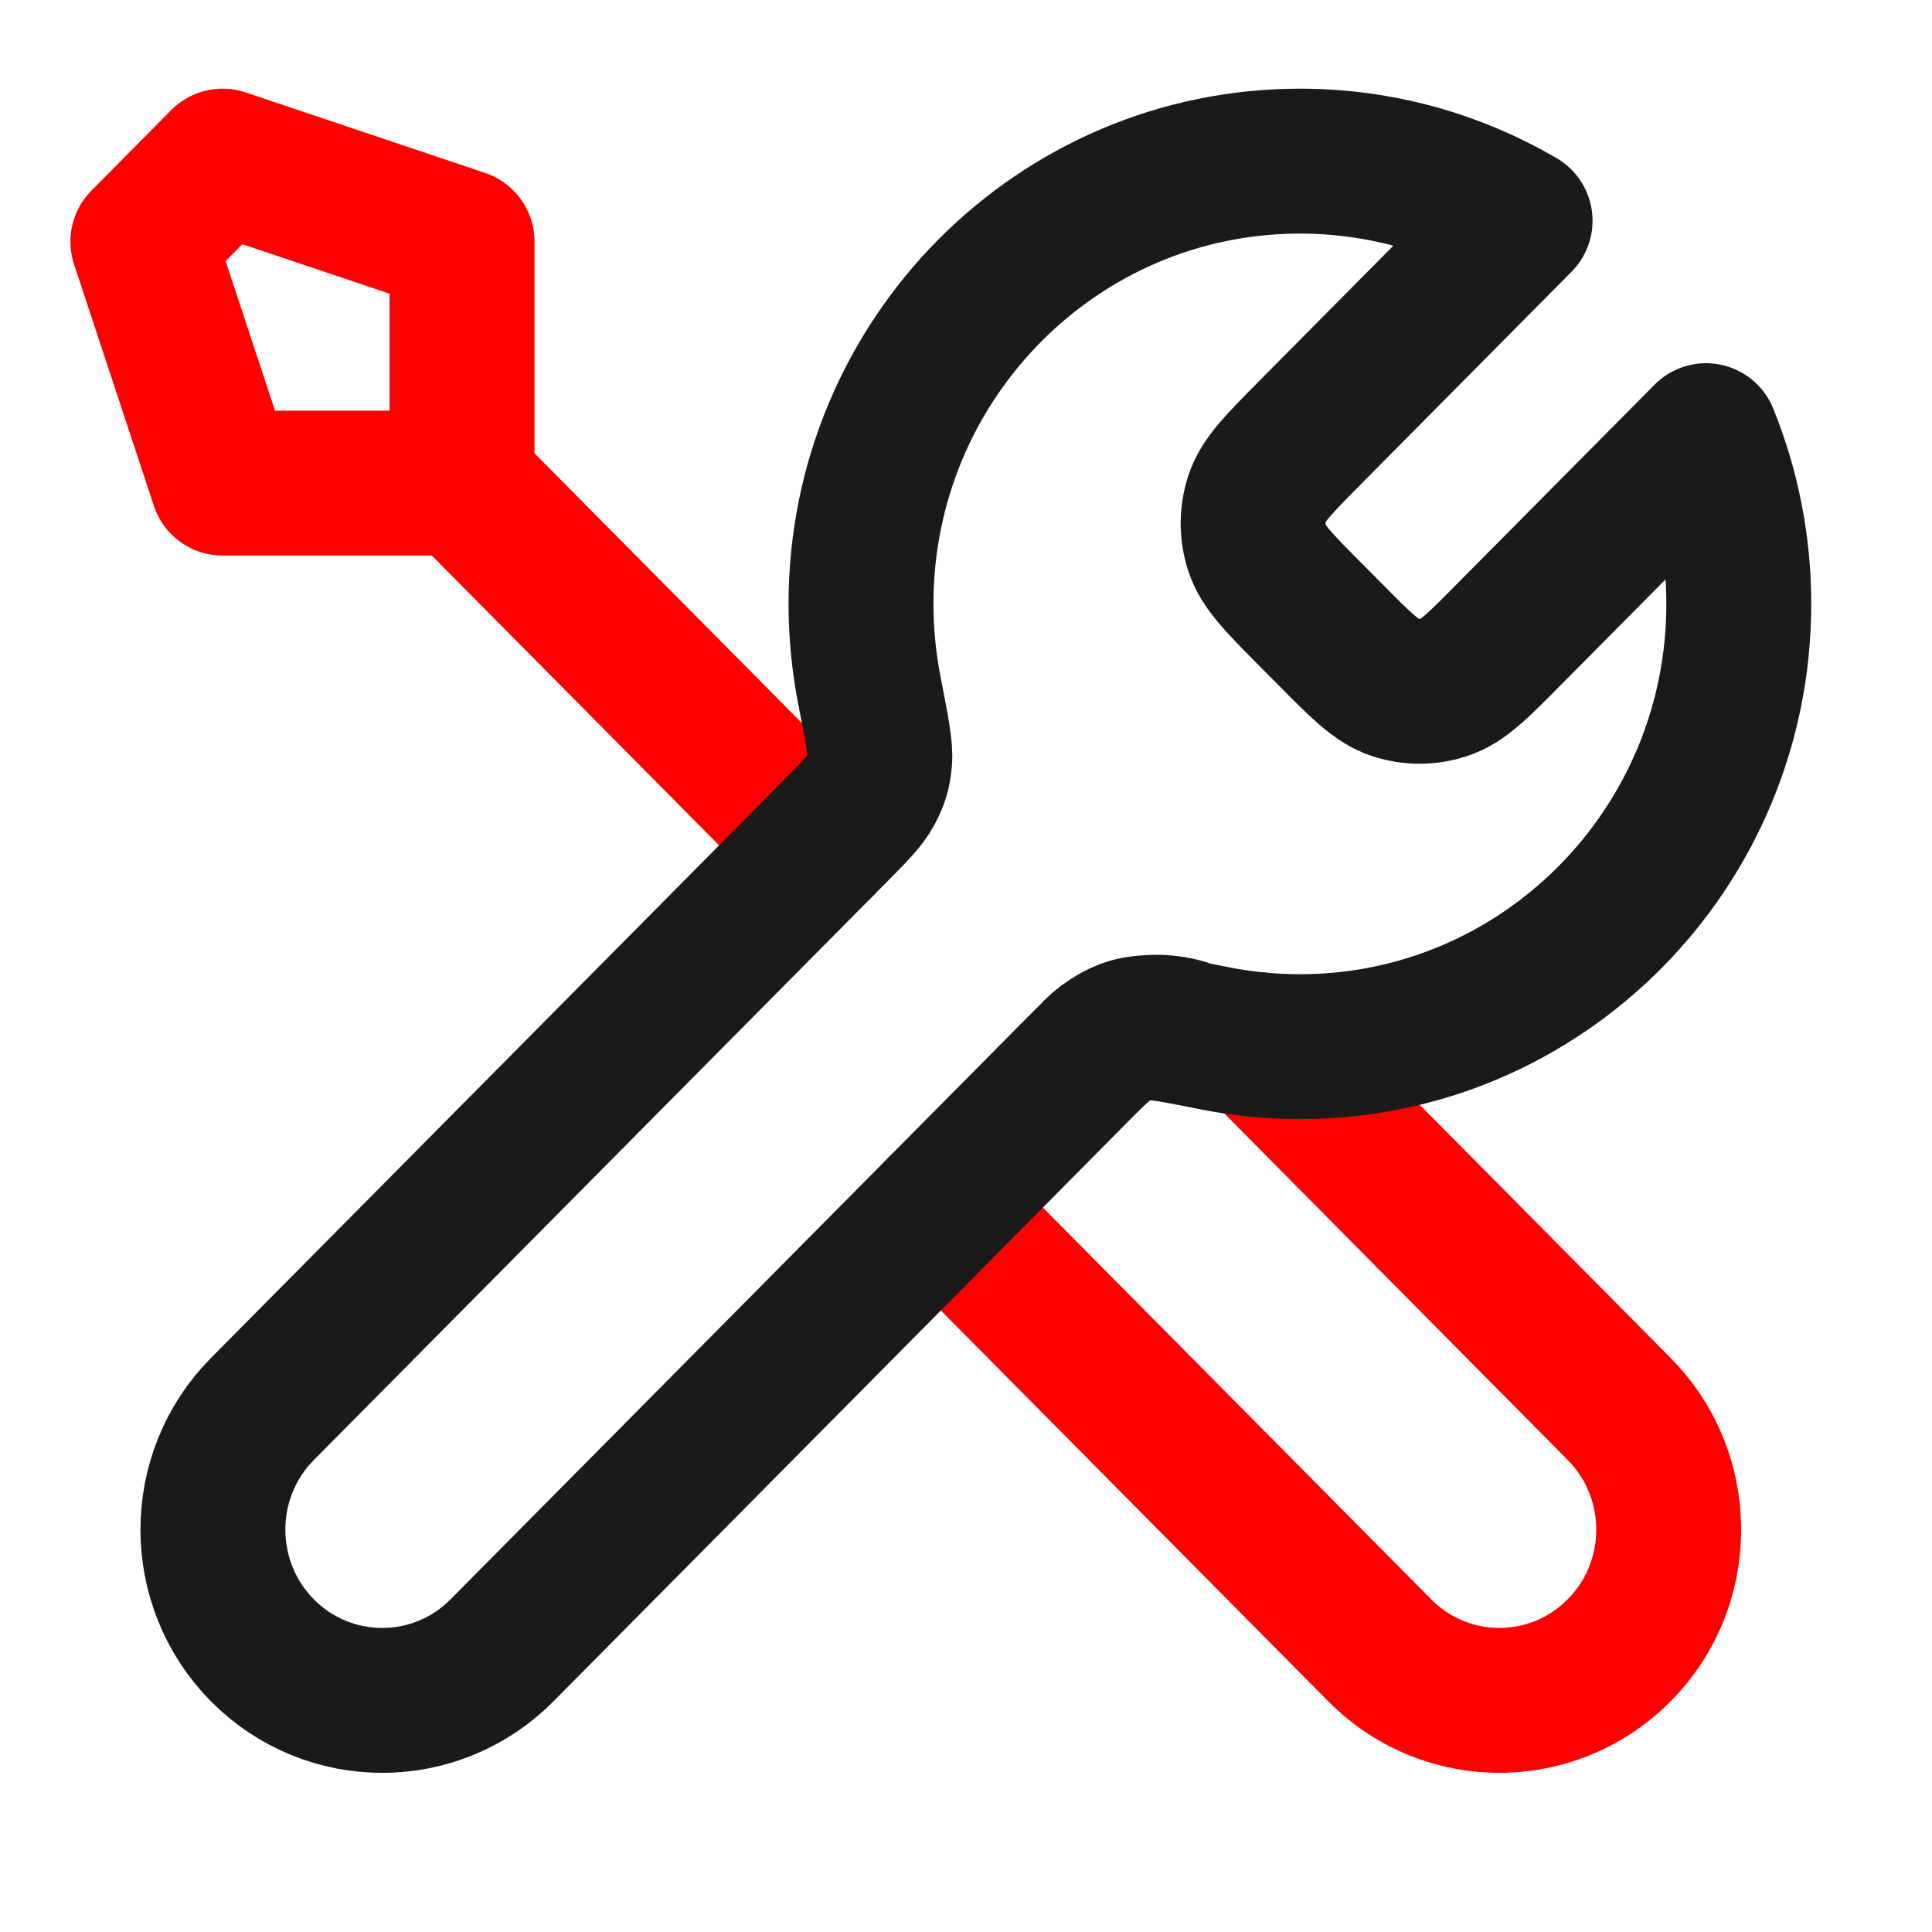 <svg width="20" height="20" viewBox="0 0 20 20" fill="none" xmlns="http://www.w3.org/2000/svg">
<path d="M4.783 5.001L8.5 8.751M4.783 5.001H2.305L1.479 2.501L2.305 1.668L4.783 2.501V5.001ZM9.74 12.501L14.283 17.084C14.776 17.582 15.491 17.721 16.107 17.501C16.346 17.416 16.57 17.277 16.761 17.084C17.131 16.712 17.301 16.214 17.271 15.726C17.246 15.311 17.076 14.902 16.761 14.585L14.892 12.699L13.778 11.575L13.024 10.814" stroke="#FF0000" stroke-width="1.5" stroke-linecap="round" stroke-linejoin="round"/>
<path d="M12.251 10.672C11.93 10.583 11.577 10.647 11.341 10.885M15.736 2.285L13.565 4.475C13.238 4.805 13.074 4.97 13.013 5.16C12.959 5.328 12.959 5.508 13.013 5.675C13.074 5.866 13.238 6.031 13.565 6.361L13.761 6.558C14.088 6.889 14.252 7.054 14.44 7.115C14.606 7.17 14.785 7.17 14.951 7.115C15.14 7.054 15.303 6.889 15.63 6.558L17.661 4.51C17.879 5.047 18 5.635 18 6.251C18 8.783 15.966 10.835 13.457 10.835C13.154 10.835 12.858 10.805 12.572 10.748C12.171 10.668 11.97 10.628 11.848 10.64C11.719 10.653 11.655 10.673 11.54 10.735C11.433 10.793 11.324 10.902 11.108 11.12L5.196 17.085C4.511 17.775 3.402 17.775 2.717 17.085C2.033 16.394 2.033 15.275 2.717 14.585L8.63 8.62C8.846 8.402 8.954 8.293 9.012 8.184C9.073 8.069 9.093 8.004 9.106 7.874C9.118 7.751 9.078 7.548 8.999 7.143C8.943 6.855 8.913 6.556 8.913 6.251C8.913 3.72 10.947 1.668 13.457 1.668C14.287 1.668 15.066 1.893 15.736 2.285Z" stroke="#1A1A1A" stroke-width="1.5" stroke-linecap="round" stroke-linejoin="round"/>
</svg>
